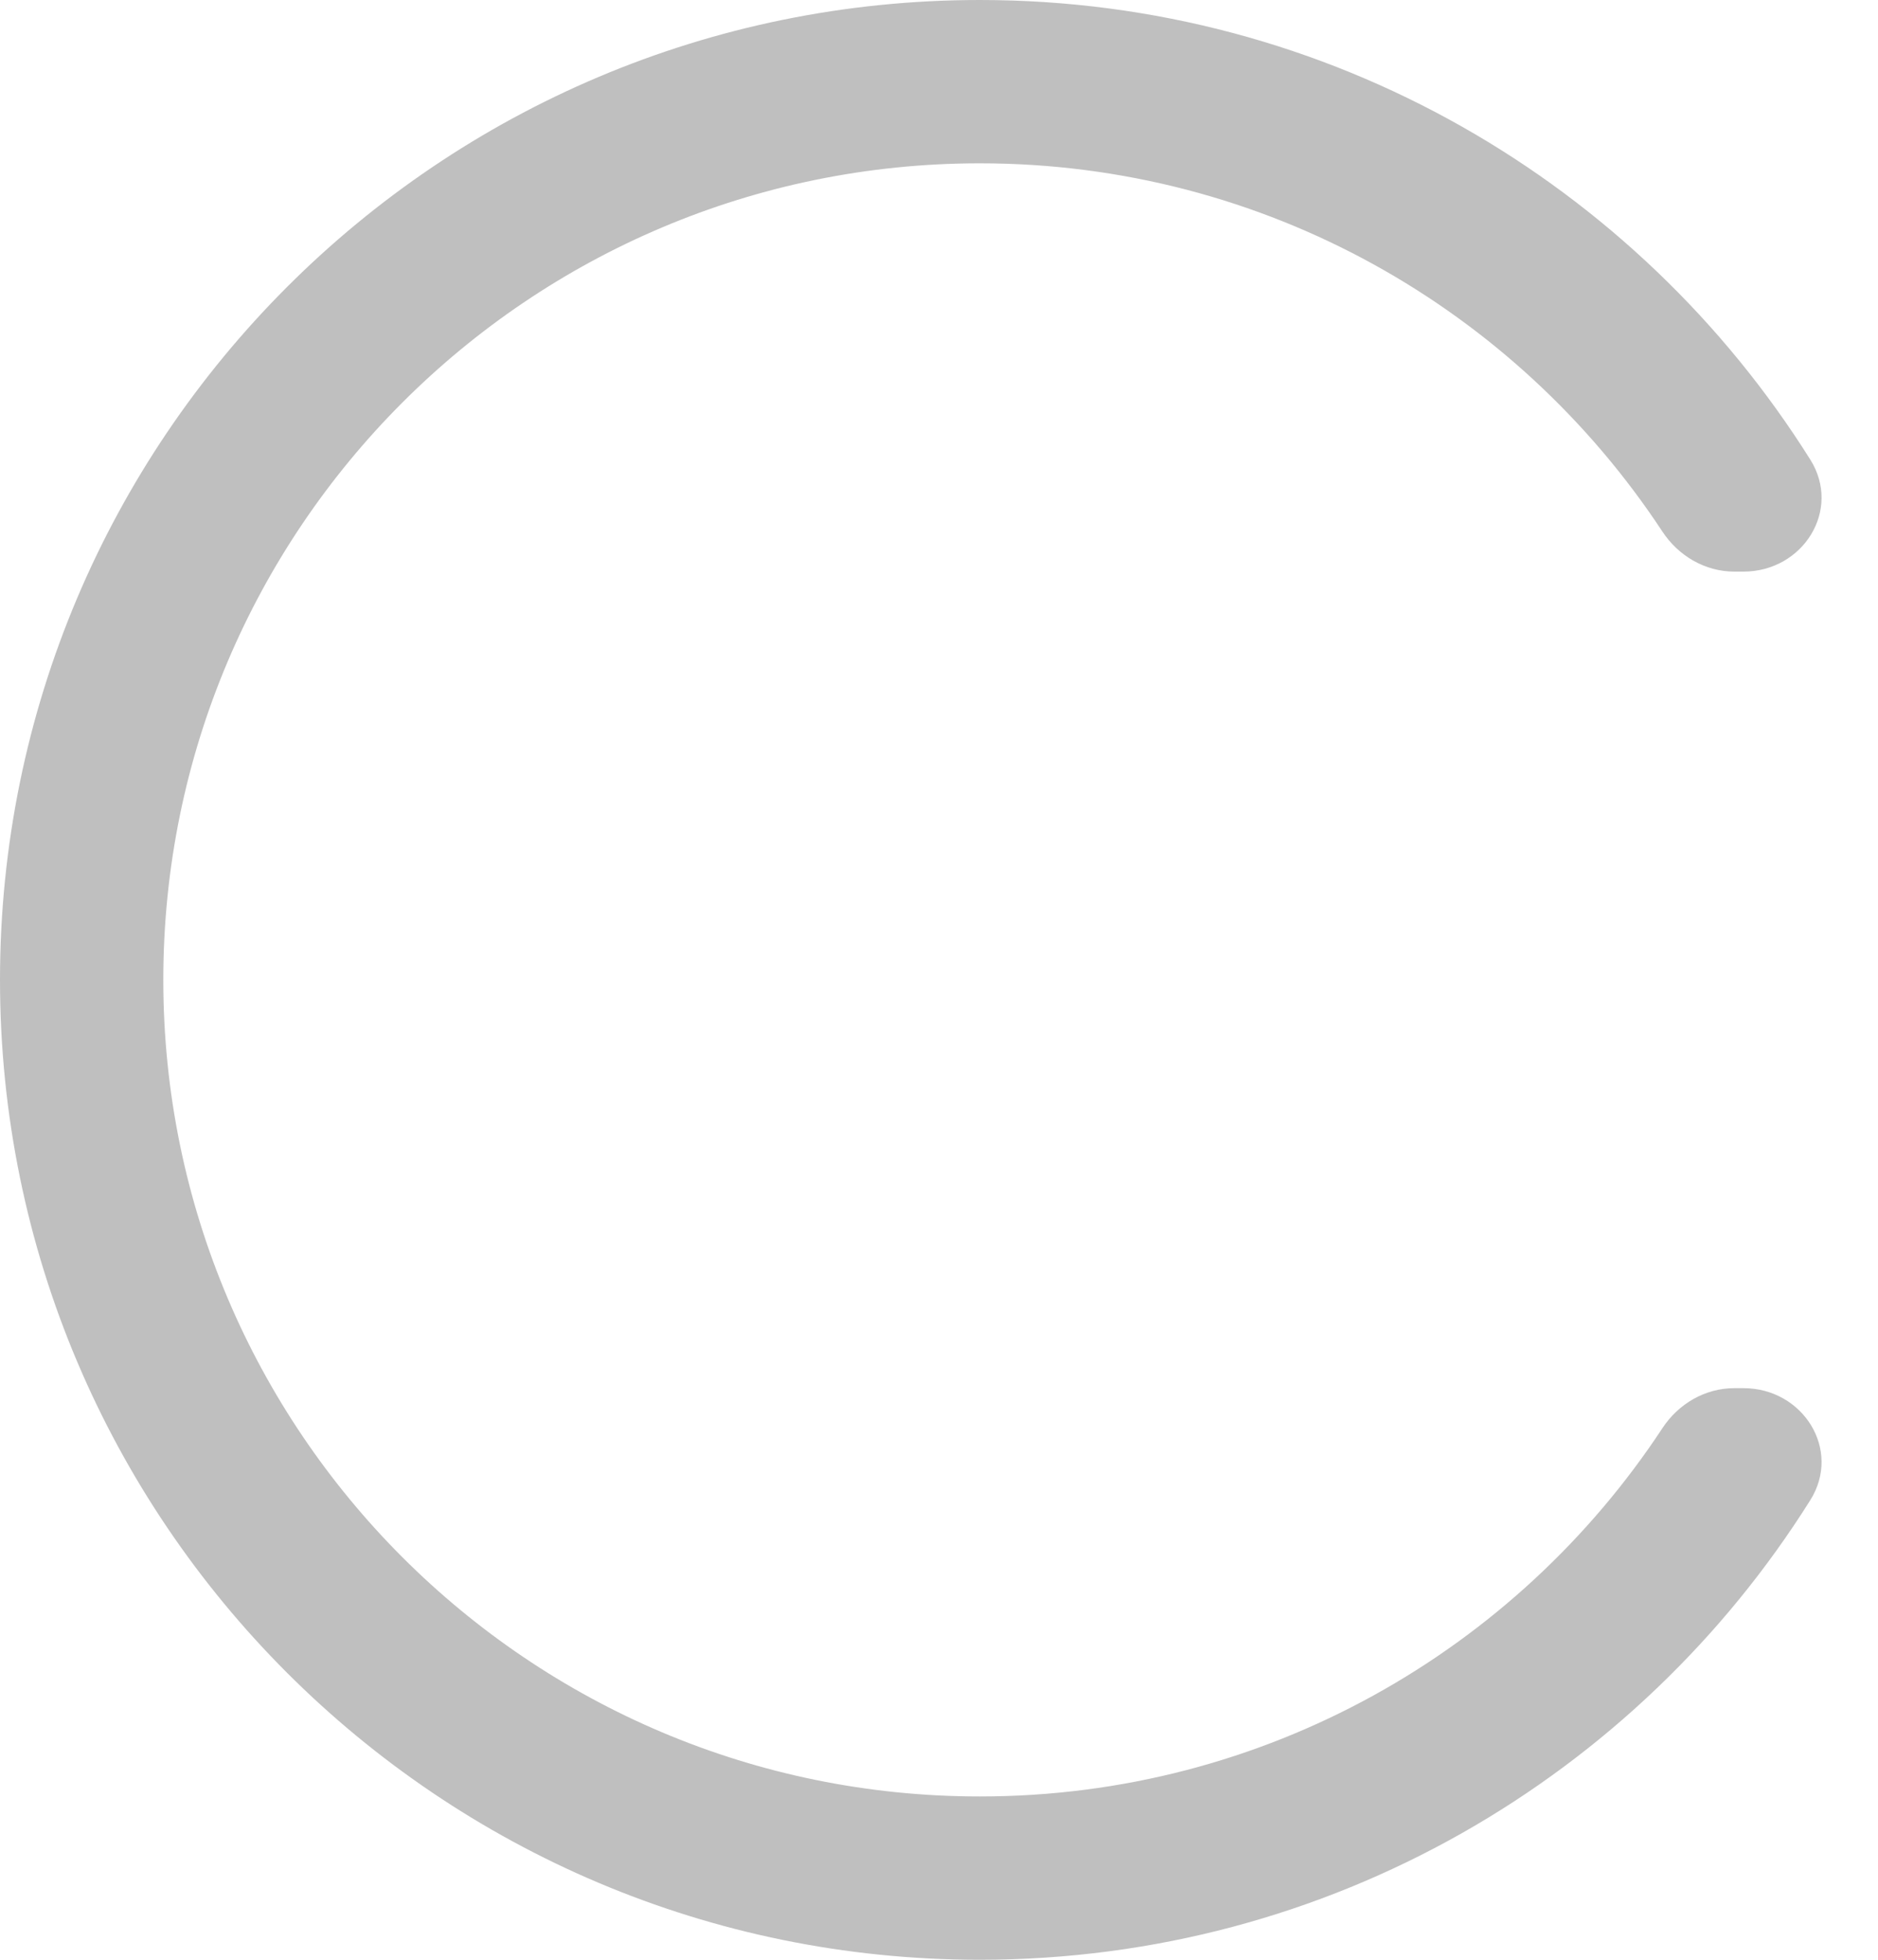 <svg width="23" height="24" viewBox="0 0 23 24" fill="none" xmlns="http://www.w3.org/2000/svg">
<path id="Subtract" fill-rule="evenodd" clip-rule="evenodd" d="M21.239 17C20.882 17 20.555 17.192 20.359 17.491C18.571 20.207 15.495 22 12 22C6.477 22 2 17.523 2 12C2 6.477 6.477 2 12 2C15.495 2 18.571 3.793 20.359 6.509C20.555 6.807 20.882 7 21.239 7H21.353C22.081 7 22.558 6.246 22.171 5.629C20.049 2.248 16.287 0 12 0C5.373 0 0 5.373 0 12C0 18.627 5.373 24 12 24C16.287 24 20.049 21.752 22.171 18.371C22.558 17.754 22.081 17 21.353 17H21.239Z" fill="#BFBFBF"/>
</svg>
